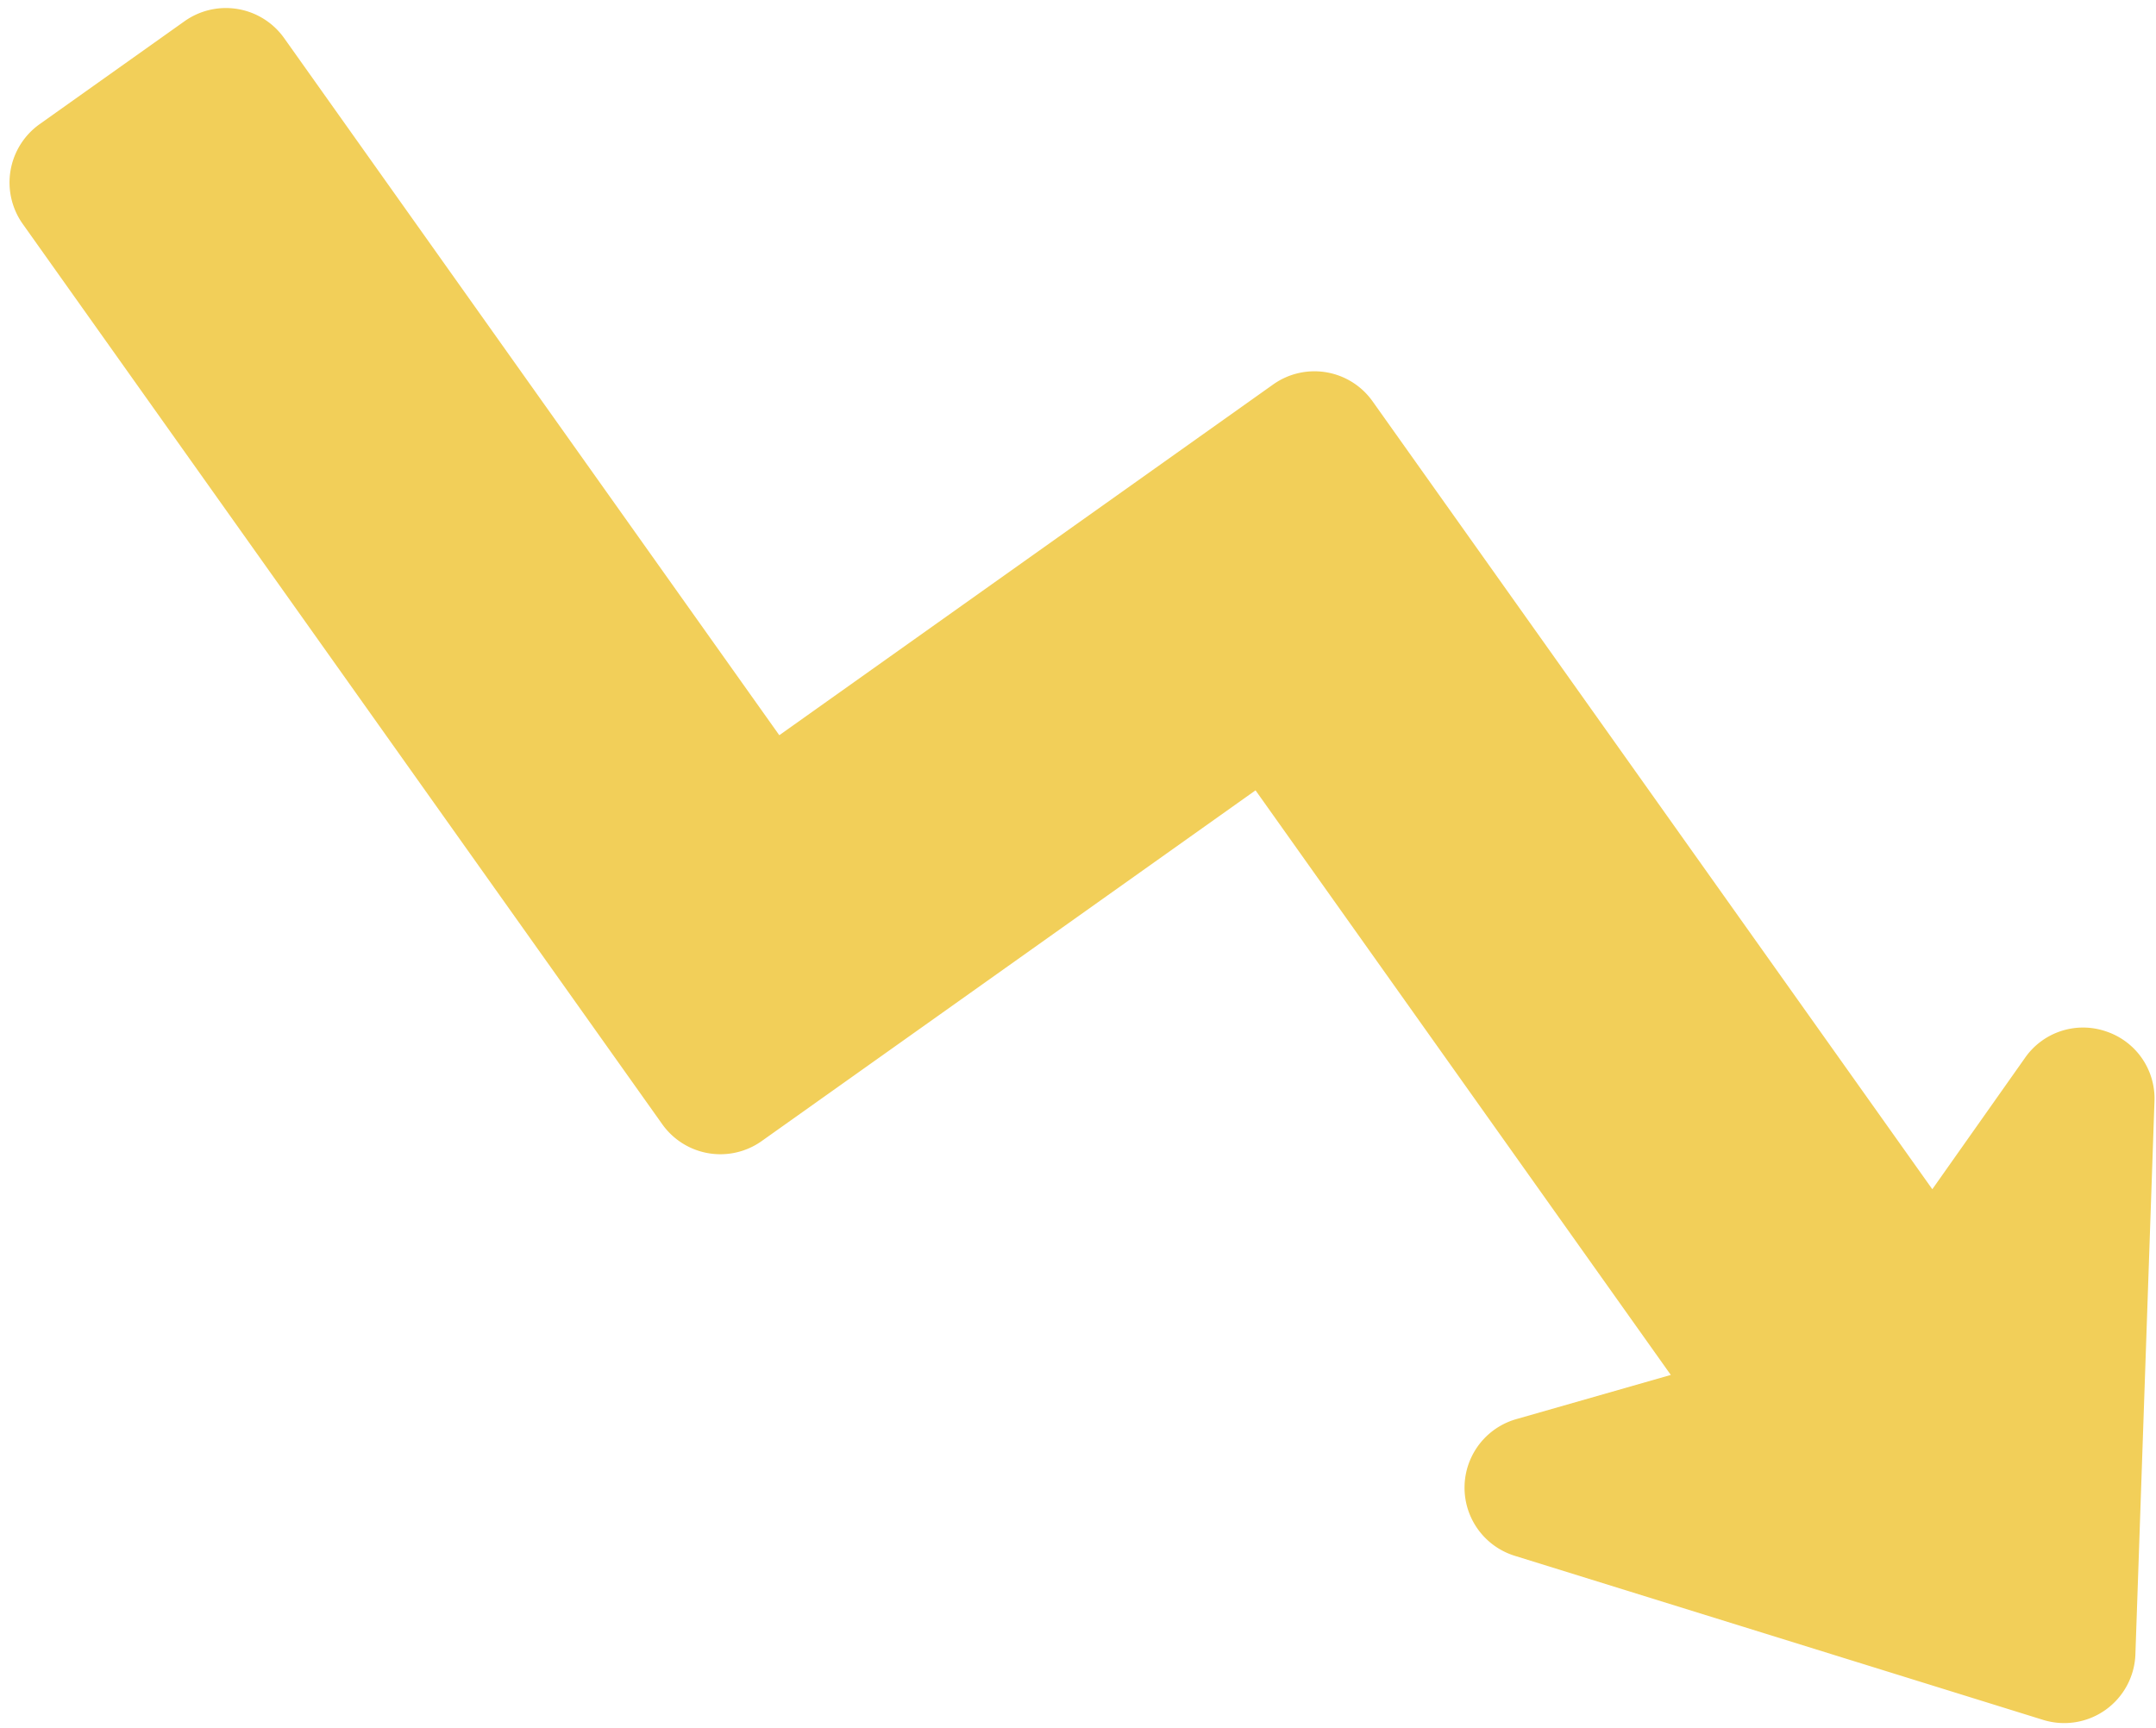 <?xml version="1.0" encoding="UTF-8" standalone="no"?><svg xmlns="http://www.w3.org/2000/svg" xmlns:xlink="http://www.w3.org/1999/xlink" fill="#000000" height="48.5" preserveAspectRatio="xMidYMid meet" version="1" viewBox="1.6 7.5 60.5 48.5" width="60.5" zoomAndPan="magnify"><g data-name="Layer 3" id="change1_1"><path d="M60.524,53.893a1,1,0,0,1-1.296.921L44.4,50.208a1,1,0,0,1,.021-1.916l4.339-1.242a1,1,0,0,0,.54-1.54L37.648,29.101a1,1,0,0,0-1.394-.236l-13.86,9.844a1,1,0,0,1-1.394-.236L3.048,13.199a1,1,0,0,1,.236-1.394L7.361,8.909a1,1,0,0,1,1.394.236l13.897,19.567a1,1,0,0,0,1.394.236l13.86-9.844a1,1,0,0,1,1.394.236L55.008,41.455a1,1,0,0,0,1.632-.003l2.602-3.688a1,1,0,0,1,1.816.611Z" fill="#6d6e71"/></g><g id="change2_1"><path d="M60.697,36.446a1.984,1.984,0,0,0-2.272.742L55.823,40.876,40.116,18.763a2,2,0,0,0-2.788-.474L23.468,28.134,9.571,8.566a2.005,2.005,0,0,0-2.789-.473L2.706,10.989a2.01,2.01,0,0,0-.473,2.789L20.184,39.052a2.001,2.001,0,0,0,2.789.473L36.832,29.681,48.485,46.088,44.146,47.329a2.001,2.001,0,0,0-.043,3.834l14.826,4.605a1.999,1.999,0,0,0,2.593-1.841l.535-15.518A1.985,1.985,0,0,0,60.697,36.446Z" fill="#f2cf59"/></g></svg>